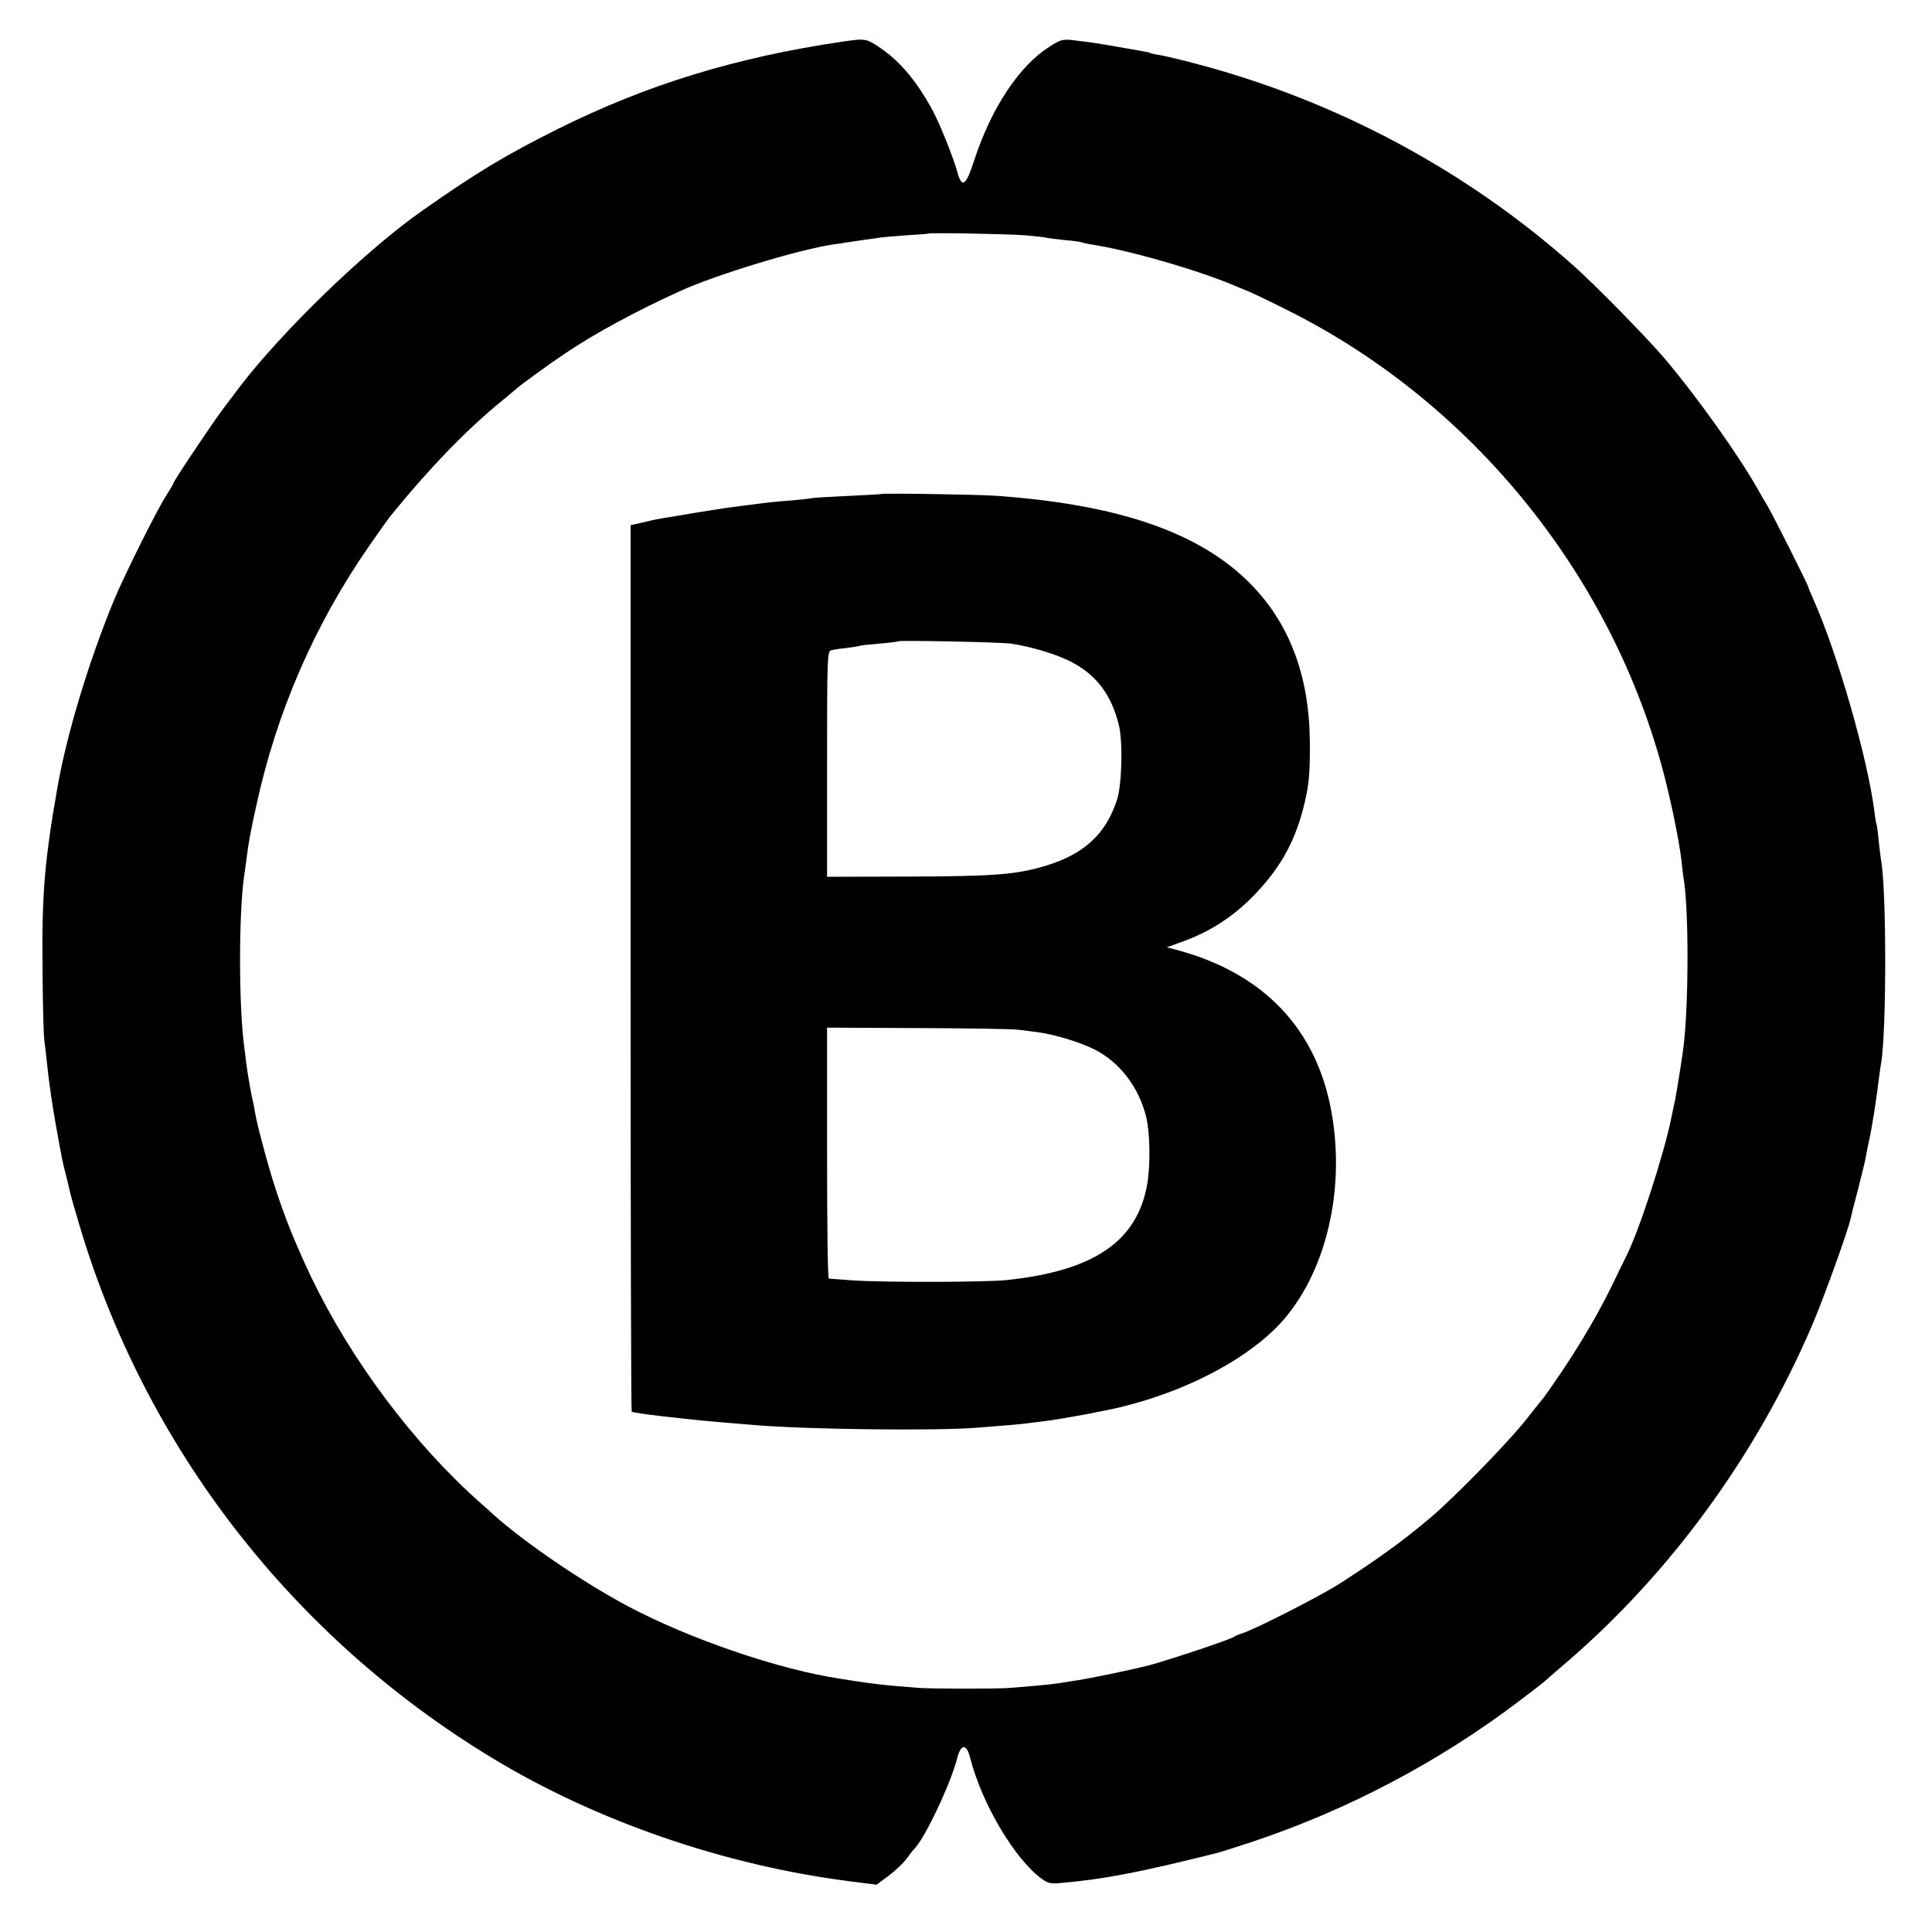 <?xml version="1.0" standalone="no"?>
<!DOCTYPE svg PUBLIC "-//W3C//DTD SVG 20010904//EN"
 "http://www.w3.org/TR/2001/REC-SVG-20010904/DTD/svg10.dtd">
<svg version="1.0" xmlns="http://www.w3.org/2000/svg"
 width="890pt" height="890pt" viewBox="0 0 890 890"
 preserveAspectRatio="xMidYMid meet">
<g transform="translate(0,890) scale(0.1,-0.1)"
fill="#000000" stroke="none">
<path d="M3880 8708 c-490 -72 -900 -198 -1310 -402 -240 -120 -372 -199 -624
-376 -259 -181 -645 -554 -844 -815 -12 -17 -43 -57 -68 -90 -49 -64 -234
-340 -234 -349 0 -3 -16 -30 -35 -60 -46 -72 -193 -368 -240 -481 -117 -284
-218 -620 -260 -860 -61 -348 -73 -499 -69 -850 1 -154 5 -296 8 -315 3 -19
10 -82 16 -140 6 -58 22 -166 35 -240 32 -177 33 -185 52 -255 8 -33 16 -67
18 -77 2 -9 20 -71 40 -139 304 -1025 981 -1900 1905 -2459 477 -289 1069
-493 1642 -566 l126 -16 54 40 c30 22 67 57 83 78 16 22 31 41 34 44 47 42
172 305 201 423 17 65 43 65 59 0 53 -210 205 -467 330 -558 29 -21 42 -24 90
-19 195 17 363 49 721 139 8 2 76 23 151 48 444 147 868 370 1244 656 55 42
102 78 105 81 3 3 50 44 105 91 482 414 879 960 1134 1557 53 124 164 432 176
488 2 11 17 71 34 134 16 63 33 131 36 150 3 19 10 53 15 75 14 63 33 184 45
284 4 30 8 61 10 70 26 140 26 805 0 941 -2 10 -6 47 -10 82 -3 35 -8 70 -10
78 -3 8 -7 35 -10 59 -30 243 -170 730 -281 979 -13 29 -24 55 -24 58 0 8
-164 334 -188 374 -12 19 -29 49 -38 65 -89 160 -282 432 -437 615 -77 91
-321 340 -417 425 -493 439 -1092 760 -1735 930 -71 19 -148 37 -170 41 -22 3
-43 8 -46 10 -3 2 -21 6 -40 9 -19 3 -70 12 -114 20 -90 16 -127 21 -202 30
-48 5 -57 3 -110 -31 -139 -89 -266 -281 -345 -522 -38 -118 -57 -132 -78 -54
-19 68 -79 218 -113 282 -72 133 -148 224 -237 286 -69 47 -71 48 -180 32z
m845 -892 c44 -4 87 -9 95 -11 8 -2 47 -7 85 -11 39 -3 73 -8 76 -10 4 -2 24
-6 45 -10 169 -25 489 -117 659 -189 17 -7 50 -21 75 -31 25 -11 108 -51 185
-90 828 -418 1462 -1193 1709 -2089 39 -141 81 -344 92 -440 3 -33 8 -68 9
-77 25 -133 25 -586 0 -783 -7 -57 -33 -216 -39 -245 -3 -14 -11 -50 -17 -80
-33 -166 -151 -528 -208 -638 -5 -9 -30 -62 -57 -117 -64 -133 -140 -264 -237
-410 -45 -66 -84 -122 -87 -125 -3 -3 -41 -50 -84 -105 -84 -105 -326 -353
-436 -446 -129 -109 -237 -187 -420 -305 -93 -59 -389 -210 -450 -229 -14 -4
-29 -11 -35 -15 -15 -12 -300 -107 -390 -131 -90 -23 -287 -64 -355 -73 -25
-4 -56 -9 -70 -11 -23 -4 -130 -14 -225 -21 -60 -4 -374 -4 -420 1 -22 2 -70
6 -107 9 -64 6 -107 11 -173 21 -16 3 -48 7 -70 11 -285 42 -699 184 -985 336
-208 111 -474 293 -615 419 -16 15 -43 39 -60 54 -310 274 -598 660 -782 1043
-105 221 -171 403 -234 652 -11 41 -22 91 -25 110 -3 19 -7 41 -9 48 -5 14
-25 129 -31 177 -2 17 -5 46 -8 65 -26 185 -27 607 -2 790 3 19 8 55 11 80 12
90 17 117 46 250 93 429 268 833 521 1197 43 62 84 120 92 130 184 227 359
408 526 543 30 25 57 47 60 50 10 11 157 118 219 159 140 95 331 198 536 291
167 76 553 193 710 215 23 3 50 7 61 9 12 2 45 7 74 11 29 4 61 8 72 10 10 2
64 7 121 11 56 3 103 7 104 8 6 5 375 -2 448 -8z"/>
<path d="M4057 6624 c-1 -1 -72 -5 -157 -9 -85 -4 -157 -8 -160 -10 -3 -1 -43
-6 -90 -10 -82 -6 -115 -10 -190 -20 -19 -2 -57 -7 -85 -11 -27 -3 -102 -15
-165 -25 -63 -11 -131 -22 -150 -25 -19 -3 -51 -9 -70 -14 -19 -4 -46 -11 -60
-14 l-25 -5 0 -2040 c0 -1122 2 -2042 5 -2044 3 -3 66 -13 140 -21 159 -18
183 -21 430 -41 242 -20 827 -27 1020 -12 143 11 212 17 245 22 17 2 53 7 80
10 87 12 271 46 350 66 280 70 536 201 693 352 227 219 333 617 267 997 -67
387 -311 645 -710 753 l-50 13 77 28 c120 44 222 109 313 200 123 123 194 244
237 406 28 108 33 158 32 315 -3 304 -95 547 -278 730 -233 233 -604 361
-1166 401 -81 6 -527 13 -533 8z m601 -689 c88 -13 199 -46 267 -79 124 -61
196 -156 230 -300 18 -76 13 -270 -9 -339 -51 -159 -152 -252 -331 -306 -134
-40 -237 -48 -631 -49 l-374 -1 0 519 c0 485 1 519 18 524 9 3 42 8 72 11 30
4 57 8 60 10 3 2 43 6 90 10 47 4 87 9 89 11 6 5 473 -4 519 -11z m37 -1779
c22 -3 60 -8 85 -11 72 -9 190 -44 257 -77 119 -58 209 -175 243 -313 18 -75
20 -220 5 -309 -46 -265 -246 -401 -650 -443 -99 -10 -574 -11 -710 -1 -55 4
-103 8 -107 8 -5 0 -8 260 -8 578 l0 578 423 -2 c232 -1 440 -4 462 -8z"/>
</g>
</svg>
